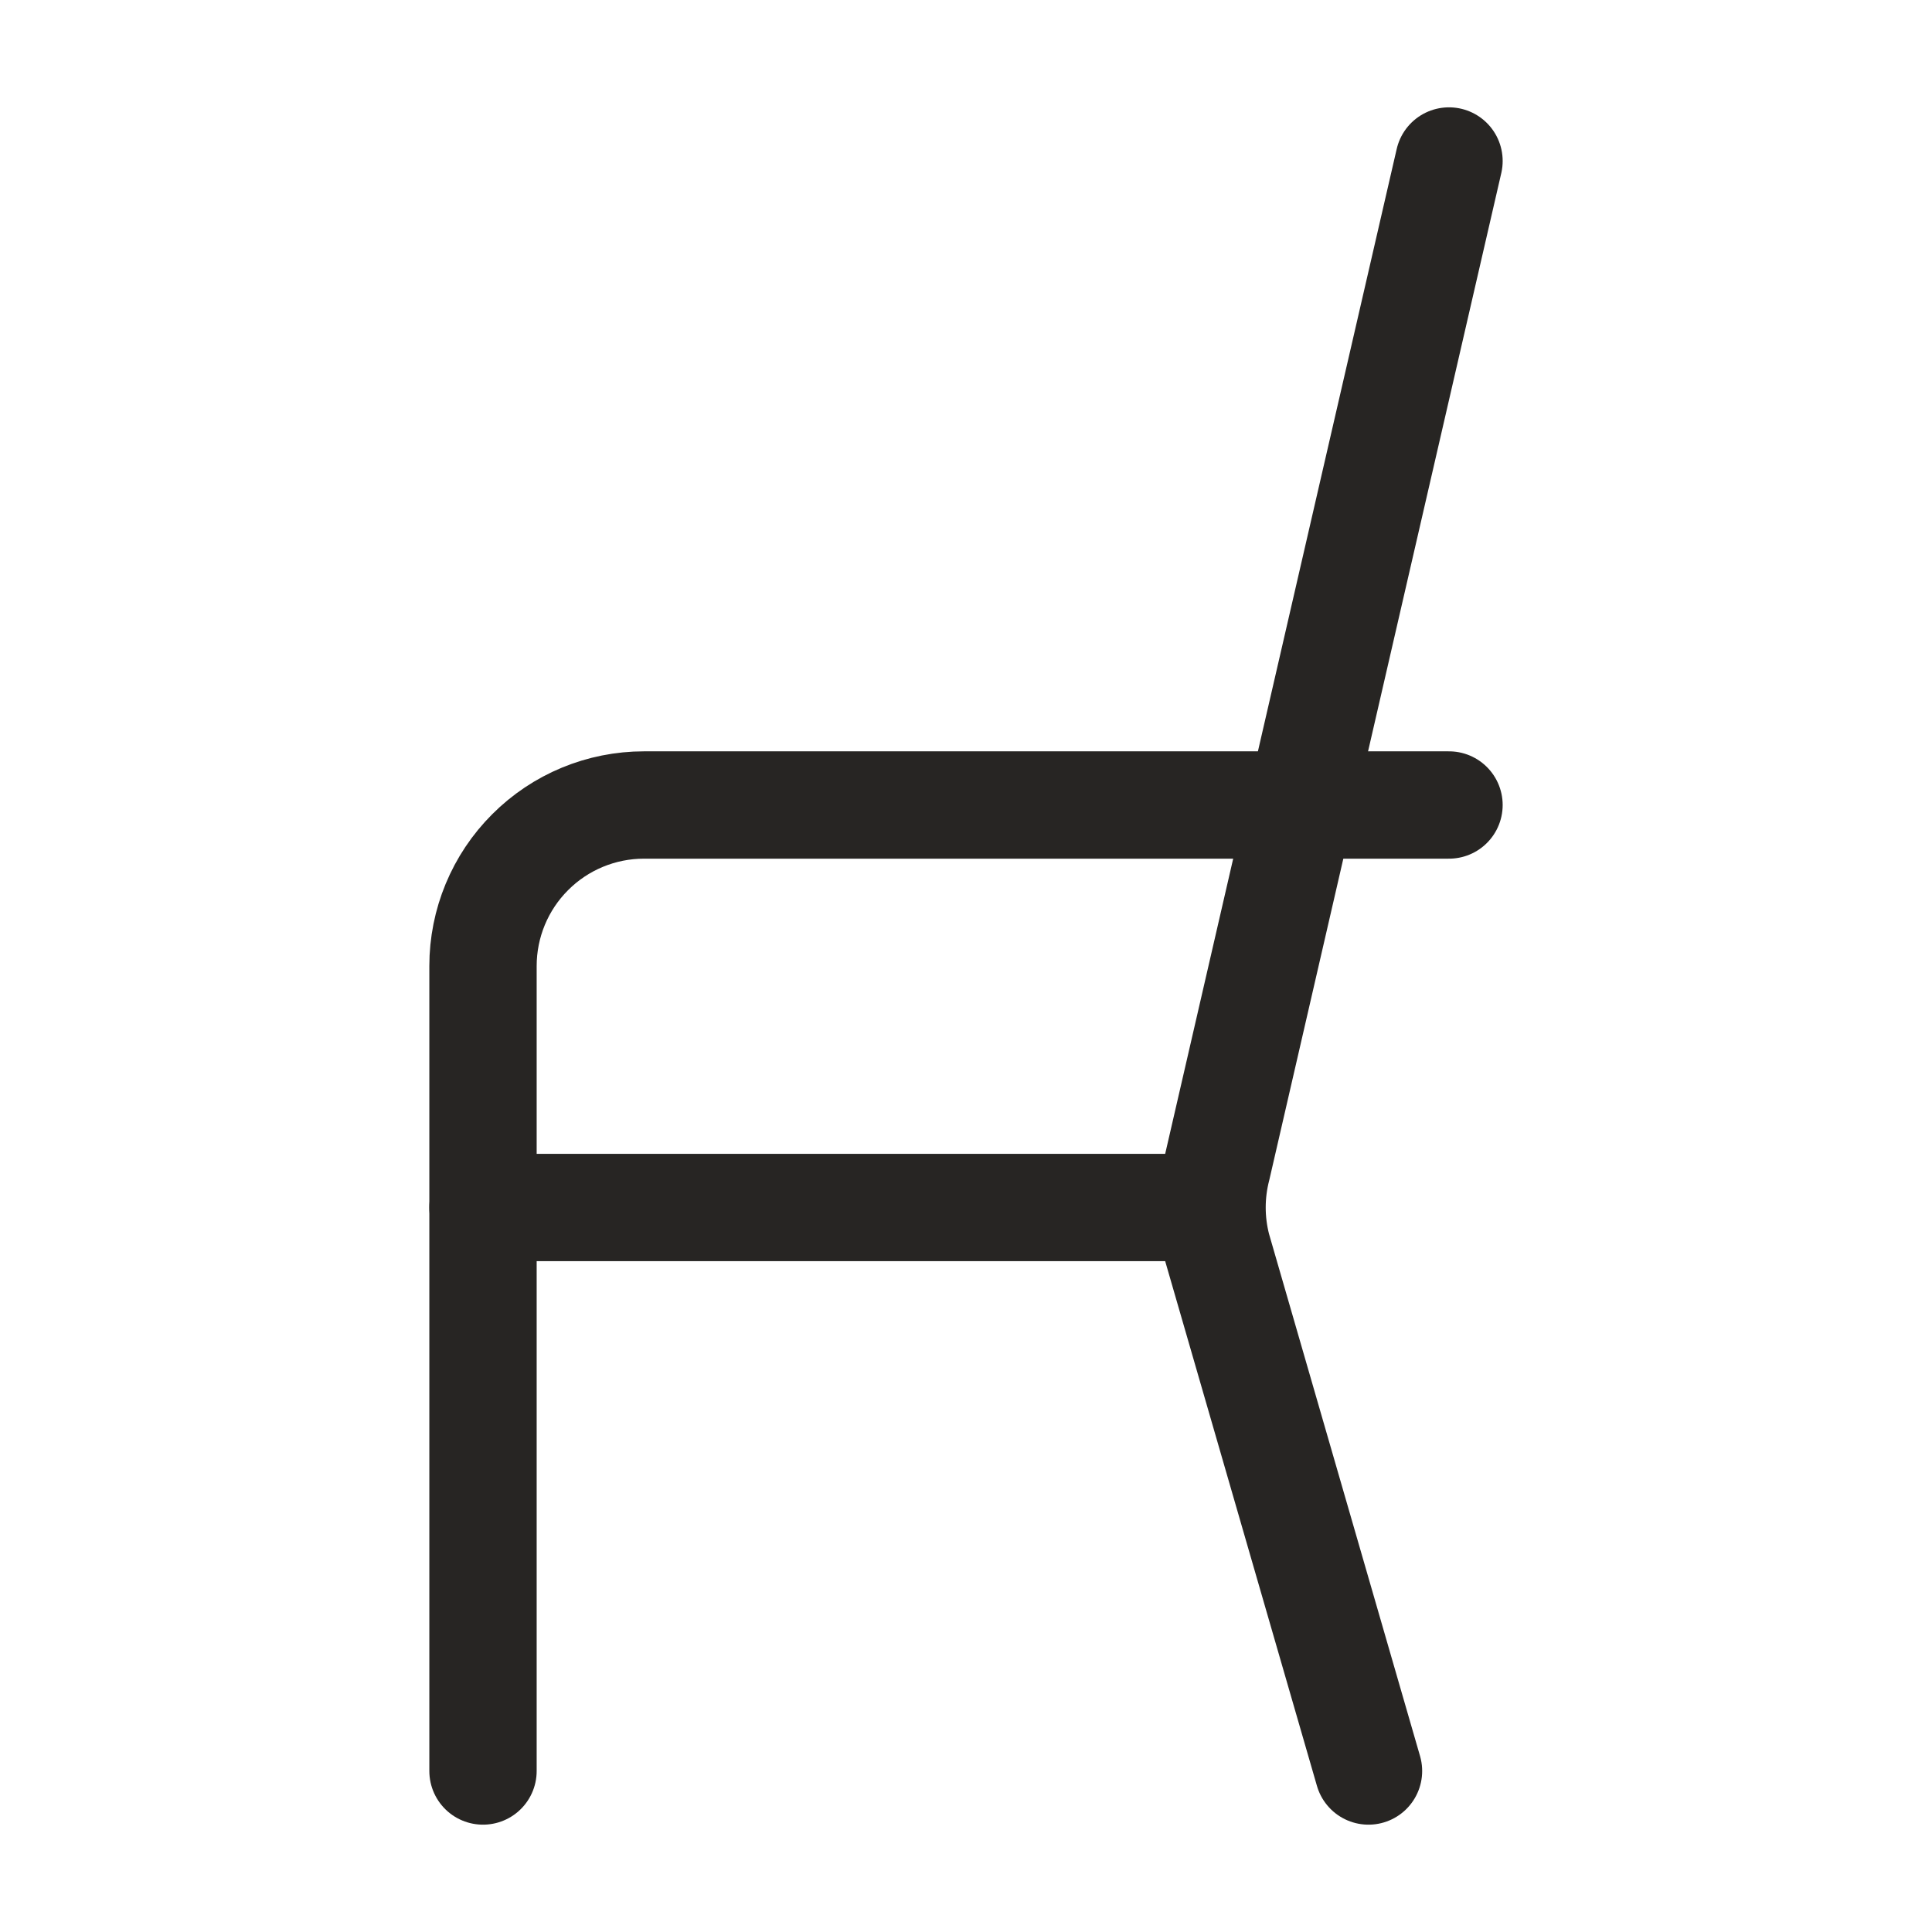 <?xml version="1.0" encoding="UTF-8"?> <svg xmlns="http://www.w3.org/2000/svg" width="36" height="36" viewBox="0 0 36 36" fill="none"><path d="M9 33V18C9 17.204 9.316 16.441 9.879 15.879C10.441 15.316 11.204 15 12 15H27" stroke="#272523" stroke-width="2" stroke-linecap="round" stroke-linejoin="round"></path><path d="M27 3L22.68 21.75C22.553 22.242 22.553 22.758 22.68 23.25L25.5 33" stroke="#272523" stroke-width="2" stroke-linecap="round" stroke-linejoin="round"></path><path d="M9 22.5H22.5" stroke="#272523" stroke-width="2" stroke-linecap="round" stroke-linejoin="round"></path></svg> 